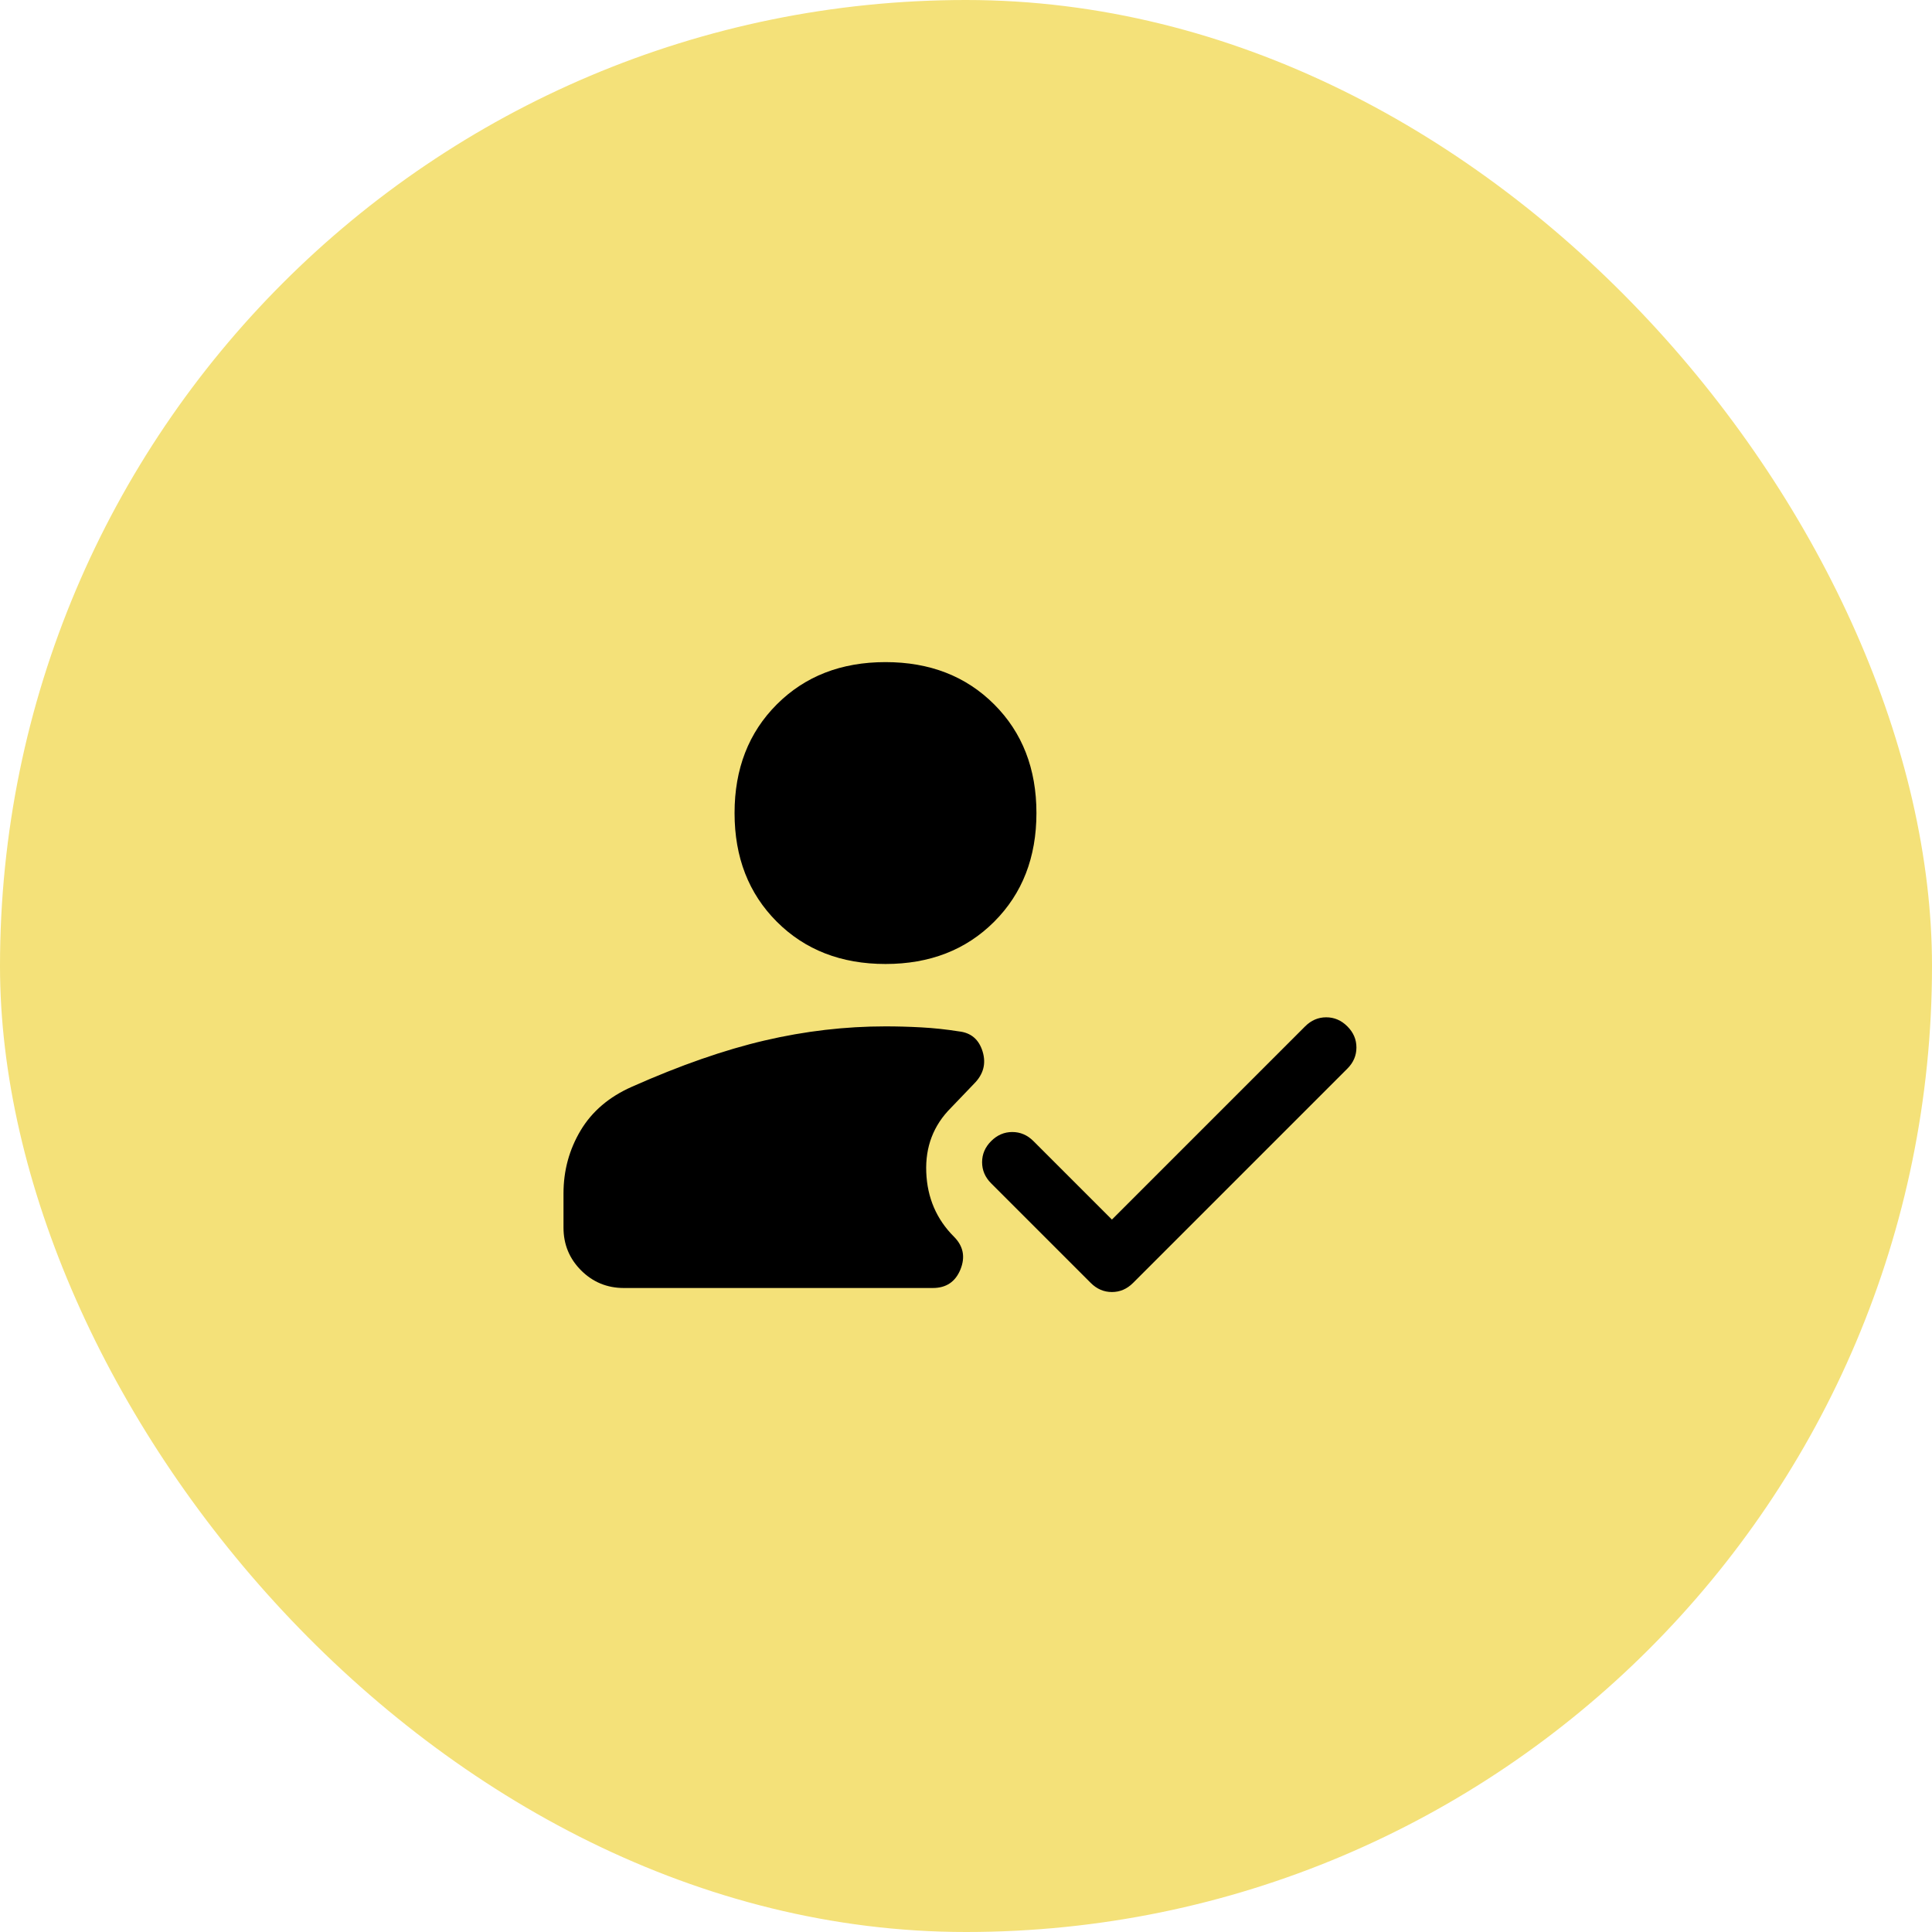 <svg xmlns="http://www.w3.org/2000/svg" width="72" height="72" viewBox="0 0 72 72" fill="none"><rect width="72" height="72" rx="36" fill="#F4E179"></rect><path d="M33 35.925C31.35 35.925 30 35.4 28.95 34.35C27.9 33.3 27.375 31.95 27.375 30.3C27.375 28.65 27.9 27.3 28.95 26.25C30 25.2 31.35 24.675 33 24.675C34.65 24.675 36 25.2 37.05 26.25C38.1 27.3 38.625 28.65 38.625 30.3C38.625 31.95 38.1 33.3 37.05 34.35C36 35.4 34.65 35.925 33 35.925ZM23.25 48C22.625 48 22.094 47.781 21.656 47.344C21.219 46.906 21 46.375 21 45.75V44.475C21 43.625 21.212 42.844 21.637 42.131C22.062 41.419 22.7 40.875 23.55 40.5C25.35 39.7 27 39.125 28.5 38.775C30 38.425 31.5 38.25 33 38.25C33.425 38.25 33.869 38.262 34.331 38.287C34.794 38.312 35.263 38.362 35.737 38.437C36.188 38.487 36.481 38.737 36.619 39.187C36.756 39.637 36.65 40.037 36.3 40.387L35.438 41.287C34.788 41.937 34.481 42.737 34.519 43.687C34.556 44.637 34.9 45.437 35.55 46.087C35.9 46.437 35.981 46.843 35.794 47.306C35.606 47.769 35.263 48 34.763 48H23.25ZM41.438 45.45L48.638 38.25C48.862 38.025 49.125 37.912 49.425 37.912C49.725 37.912 49.987 38.025 50.212 38.25C50.438 38.475 50.55 38.737 50.55 39.037C50.55 39.337 50.438 39.6 50.212 39.825L42.225 47.812C42 48.037 41.737 48.15 41.438 48.15C41.138 48.15 40.875 48.037 40.65 47.812L36.938 44.1C36.712 43.875 36.6 43.612 36.6 43.312C36.6 43.012 36.712 42.75 36.938 42.525C37.163 42.3 37.425 42.187 37.725 42.187C38.025 42.187 38.288 42.3 38.513 42.525L41.438 45.45Z" fill="black"></path></svg>